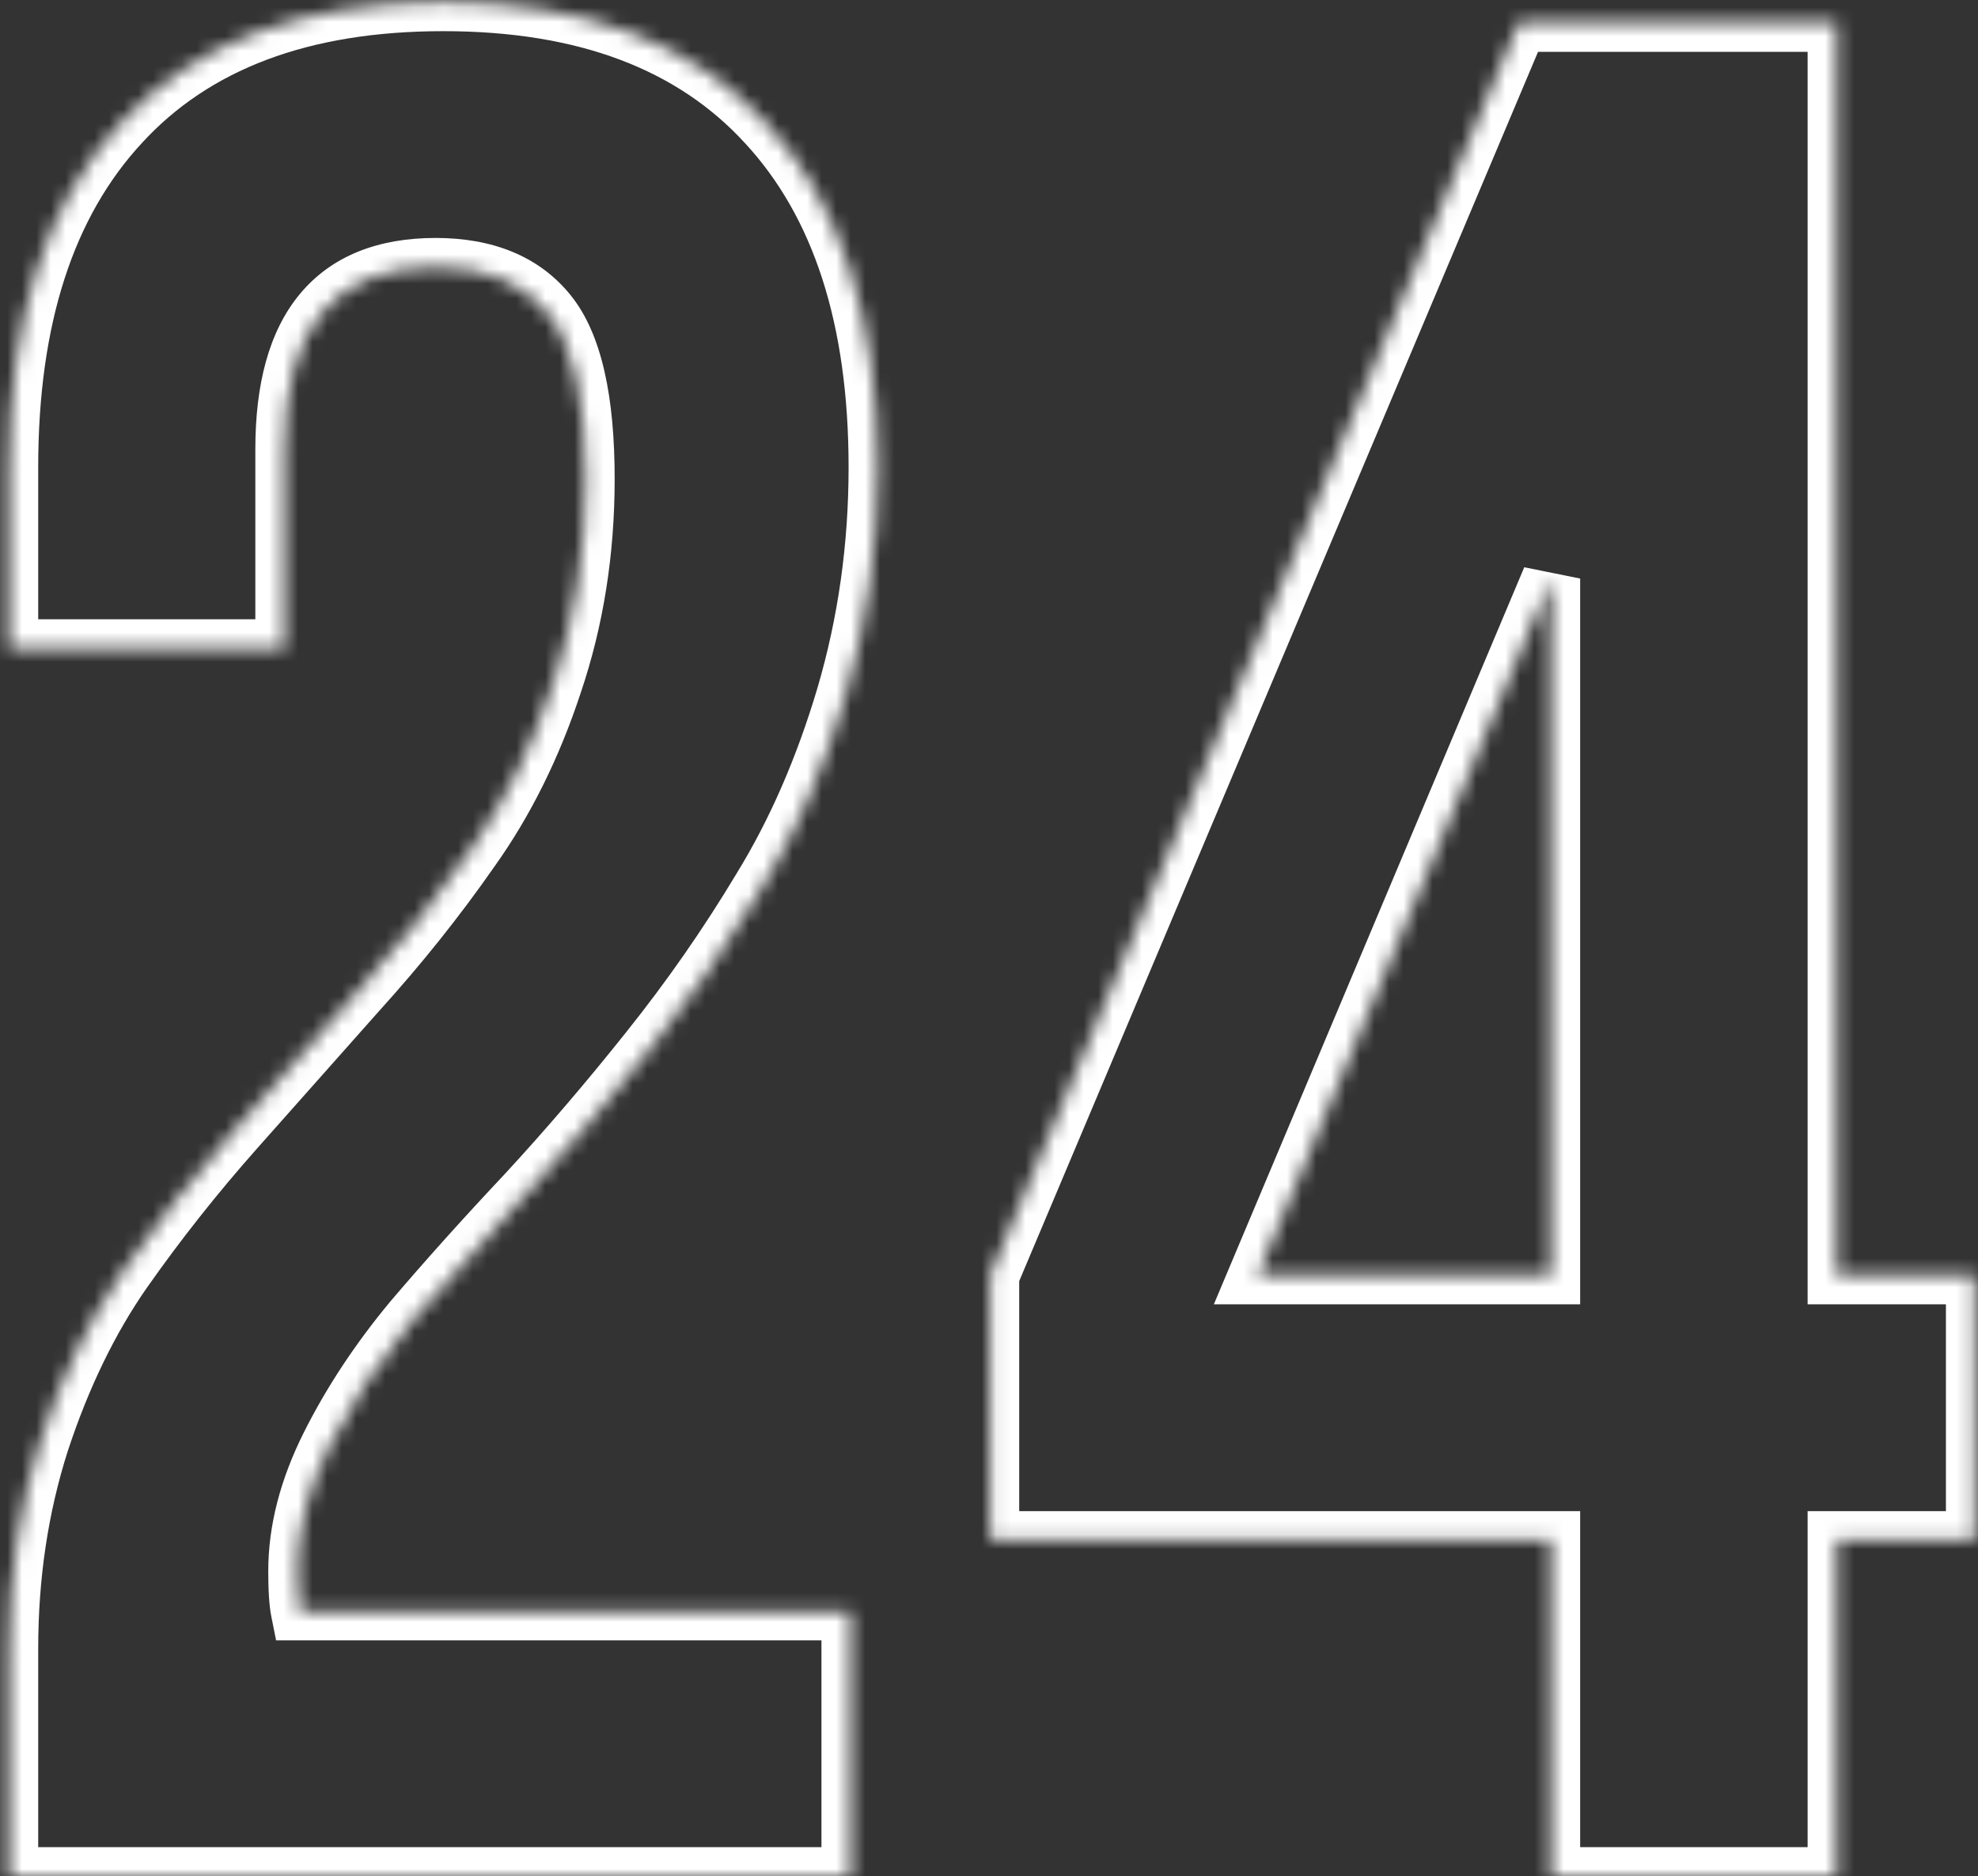 <?xml version="1.0" encoding="UTF-8"?> <svg xmlns="http://www.w3.org/2000/svg" width="136" height="129" viewBox="0 0 136 129" fill="none"><rect x="0" y="0" width="136" height="129" fill="#333333" stroke="none"/><mask id="path-1-inside-1_2029_28" fill="white"><path d="M0.627 129V113.359C0.627 108.324 1.338 103.584 2.76 99.141C4.241 94.638 6.137 90.728 8.447 87.41C10.817 84.033 13.394 80.775 16.179 77.635C19.023 74.436 21.837 71.266 24.621 68.126C27.465 64.986 30.042 61.757 32.352 58.44C34.722 55.122 36.618 51.3 38.04 46.976C39.521 42.592 40.262 37.911 40.262 32.935C40.262 27.484 39.403 23.692 37.685 21.56C35.967 19.427 33.389 18.36 29.953 18.36C23.021 18.36 19.556 22.537 19.556 30.891V44.576H0.627V32.135C0.627 21.885 3.174 14.006 8.27 8.496C13.365 2.927 20.77 0.143 30.486 0.143C40.203 0.143 47.608 2.927 52.703 8.496C57.798 14.006 60.346 21.885 60.346 32.135C60.346 37.585 59.605 42.828 58.124 47.864C56.643 52.841 54.717 57.255 52.348 61.105C50.037 64.956 47.46 68.659 44.616 72.214C41.832 75.709 39.018 78.997 36.174 82.078C33.33 85.1 30.723 88.003 28.354 90.787C26.043 93.572 24.147 96.445 22.666 99.407C21.185 102.369 20.444 105.243 20.444 108.027C20.444 109.271 20.504 110.19 20.622 110.782H58.48V129H0.627ZM68.077 105.895V87.677L104.424 1.564H126.285V87.677H135.794V105.895H126.285V129H106.646V105.895H68.077ZM86.473 87.677H106.646V39.777L86.473 87.677Z"></path></mask><path d="M0.627 129H-1.373V131H0.627V129ZM2.76 99.141L0.86 98.516L0.857 98.523L0.855 98.531L2.76 99.141ZM8.447 87.41L6.81 86.261L6.806 86.267L8.447 87.41ZM16.179 77.635L14.684 76.306L14.682 76.308L16.179 77.635ZM24.621 68.126L23.139 66.783L23.132 66.791L23.125 66.799L24.621 68.126ZM32.352 58.44L30.725 57.277L30.718 57.287L30.711 57.297L32.352 58.44ZM38.04 46.976L36.145 46.336L36.143 46.343L36.14 46.351L38.04 46.976ZM37.685 21.56L36.127 22.814L37.685 21.56ZM19.556 44.576V46.576H21.556V44.576H19.556ZM0.627 44.576H-1.373V46.576H0.627V44.576ZM8.27 8.496L9.738 9.854L9.745 9.846L8.27 8.496ZM52.703 8.496L51.227 9.846L51.235 9.854L52.703 8.496ZM58.124 47.864L60.041 48.435L60.043 48.429L58.124 47.864ZM52.348 61.105L50.644 60.057L50.639 60.067L50.633 60.077L52.348 61.105ZM44.616 72.214L43.054 70.965L43.052 70.968L44.616 72.214ZM36.174 82.078L37.63 83.449L37.637 83.442L37.643 83.435L36.174 82.078ZM28.354 90.787L26.83 89.491L26.822 89.5L26.814 89.51L28.354 90.787ZM22.666 99.407L20.877 98.513L22.666 99.407ZM20.622 110.782L18.661 111.174L18.983 112.782H20.622V110.782ZM58.48 110.782H60.48V108.782H58.48V110.782ZM58.48 129V131H60.48V129H58.48ZM2.627 129V113.359H-1.373V129H2.627ZM2.627 113.359C2.627 108.514 3.311 103.981 4.665 99.75L0.855 98.531C-0.635 103.187 -1.373 108.133 -1.373 113.359H2.627ZM4.66 99.766C6.09 95.416 7.906 91.687 10.088 88.553L6.806 86.267C4.367 89.769 2.392 93.86 0.86 98.516L4.66 99.766ZM10.084 88.559C12.41 85.245 14.94 82.046 17.675 78.962L14.682 76.308C11.848 79.503 9.224 82.821 6.81 86.261L10.084 88.559ZM17.674 78.963C20.518 75.764 23.332 72.594 26.117 69.453L23.125 66.799C20.341 69.938 17.527 73.107 14.684 76.306L17.674 78.963ZM26.104 69.469C29.002 66.269 31.632 62.973 33.994 59.582L30.711 57.297C28.452 60.541 25.928 63.703 23.139 66.783L26.104 69.469ZM33.98 59.602C36.48 56.102 38.462 52.095 39.94 47.6L36.14 46.351C34.774 50.506 32.965 54.142 30.725 57.277L33.98 59.602ZM39.935 47.616C41.491 43.01 42.262 38.112 42.262 32.935H38.262C38.262 37.71 37.552 42.173 36.145 46.336L39.935 47.616ZM42.262 32.935C42.262 27.41 41.418 23.006 39.242 20.305L36.127 22.814C37.387 24.378 38.262 27.558 38.262 32.935H42.262ZM39.242 20.305C37.05 17.584 33.826 16.36 29.953 16.36V20.36C32.953 20.36 34.883 21.27 36.127 22.814L39.242 20.305ZM29.953 16.36C26.071 16.36 22.83 17.548 20.616 20.216C18.462 22.812 17.556 26.487 17.556 30.891H21.556C21.556 26.941 22.383 24.351 23.694 22.77C24.946 21.261 26.904 20.36 29.953 20.36V16.36ZM17.556 30.891V44.576H21.556V30.891H17.556ZM19.556 42.576H0.627V46.576H19.556V42.576ZM2.627 44.576V32.135H-1.373V44.576H2.627ZM2.627 32.135C2.627 22.202 5.093 14.877 9.738 9.854L6.801 7.138C1.256 13.135 -1.373 21.568 -1.373 32.135H2.627ZM9.745 9.846C14.36 4.803 21.16 2.143 30.486 2.143V-1.857C20.38 -1.857 12.37 1.052 6.794 7.146L9.745 9.846ZM30.486 2.143C39.812 2.143 46.613 4.803 51.227 9.846L54.179 7.146C48.603 1.052 40.593 -1.857 30.486 -1.857V2.143ZM51.235 9.854C55.88 14.877 58.346 22.202 58.346 32.135H62.346C62.346 21.568 59.717 13.135 54.172 7.138L51.235 9.854ZM58.346 32.135C58.346 37.402 57.63 42.454 56.205 47.3L60.043 48.429C61.58 43.203 62.346 37.769 62.346 32.135H58.346ZM56.207 47.294C54.769 52.127 52.91 56.376 50.644 60.057L54.051 62.154C56.525 58.133 58.517 53.555 60.041 48.435L56.207 47.294ZM50.633 60.077C48.369 63.849 45.843 67.479 43.054 70.965L46.178 73.463C49.077 69.84 51.705 66.063 54.063 62.135L50.633 60.077ZM43.052 70.968C40.296 74.428 37.513 77.679 34.704 80.722L37.643 83.435C40.522 80.316 43.368 76.991 46.181 73.46L43.052 70.968ZM34.717 80.707C31.854 83.75 29.224 86.678 26.83 89.491L29.877 92.083C32.222 89.327 34.806 86.449 37.63 83.449L34.717 80.707ZM26.814 89.51C24.415 92.401 22.433 95.402 20.877 98.513L24.455 100.302C25.862 97.488 27.671 94.742 29.893 92.064L26.814 89.51ZM20.877 98.513C19.283 101.701 18.444 104.879 18.444 108.027H22.444C22.444 105.607 23.087 103.038 24.455 100.302L20.877 98.513ZM18.444 108.027C18.444 109.295 18.502 110.378 18.661 111.174L22.583 110.39C22.506 110.001 22.444 109.247 22.444 108.027H18.444ZM20.622 112.782H58.48V108.782H20.622V112.782ZM56.48 110.782V129H60.48V110.782H56.48ZM58.48 127H0.627V131H58.48V127ZM68.077 105.895H66.077V107.895H68.077V105.895ZM68.077 87.677L66.235 86.899L66.077 87.272V87.677H68.077ZM104.424 1.564V-0.436H103.097L102.581 0.787L104.424 1.564ZM126.285 1.564H128.285V-0.436H126.285V1.564ZM126.285 87.677H124.285V89.677H126.285V87.677ZM135.794 87.677H137.794V85.677H135.794V87.677ZM135.794 105.895V107.895H137.794V105.895H135.794ZM126.285 105.895V103.895H124.285V105.895H126.285ZM126.285 129V131H128.285V129H126.285ZM106.646 129H104.646V131H106.646V129ZM106.646 105.895H108.646V103.895H106.646V105.895ZM86.473 87.677L84.629 86.9L83.46 89.677H86.473V87.677ZM106.646 87.677V89.677H108.646V87.677H106.646ZM106.646 39.777H108.646L104.802 39.001L106.646 39.777ZM70.077 105.895V87.677H66.077V105.895H70.077ZM69.92 88.454L106.266 2.342L102.581 0.787L66.235 86.899L69.92 88.454ZM104.424 3.564H126.285V-0.436H104.424V3.564ZM124.285 1.564V87.677H128.285V1.564H124.285ZM126.285 89.677H135.794V85.677H126.285V89.677ZM133.794 87.677V105.895H137.794V87.677H133.794ZM135.794 103.895H126.285V107.895H135.794V103.895ZM124.285 105.895V129H128.285V105.895H124.285ZM126.285 127H106.646V131H126.285V127ZM108.646 129V105.895H104.646V129H108.646ZM106.646 103.895H68.077V107.895H106.646V103.895ZM86.473 89.677H106.646V85.677H86.473V89.677ZM108.646 87.677V39.777H104.646V87.677H108.646ZM104.802 39.001L84.629 86.9L88.316 88.453L108.489 40.554L104.802 39.001Z" fill="white" mask="url(#path-1-inside-1_2029_28)"></path></svg> 